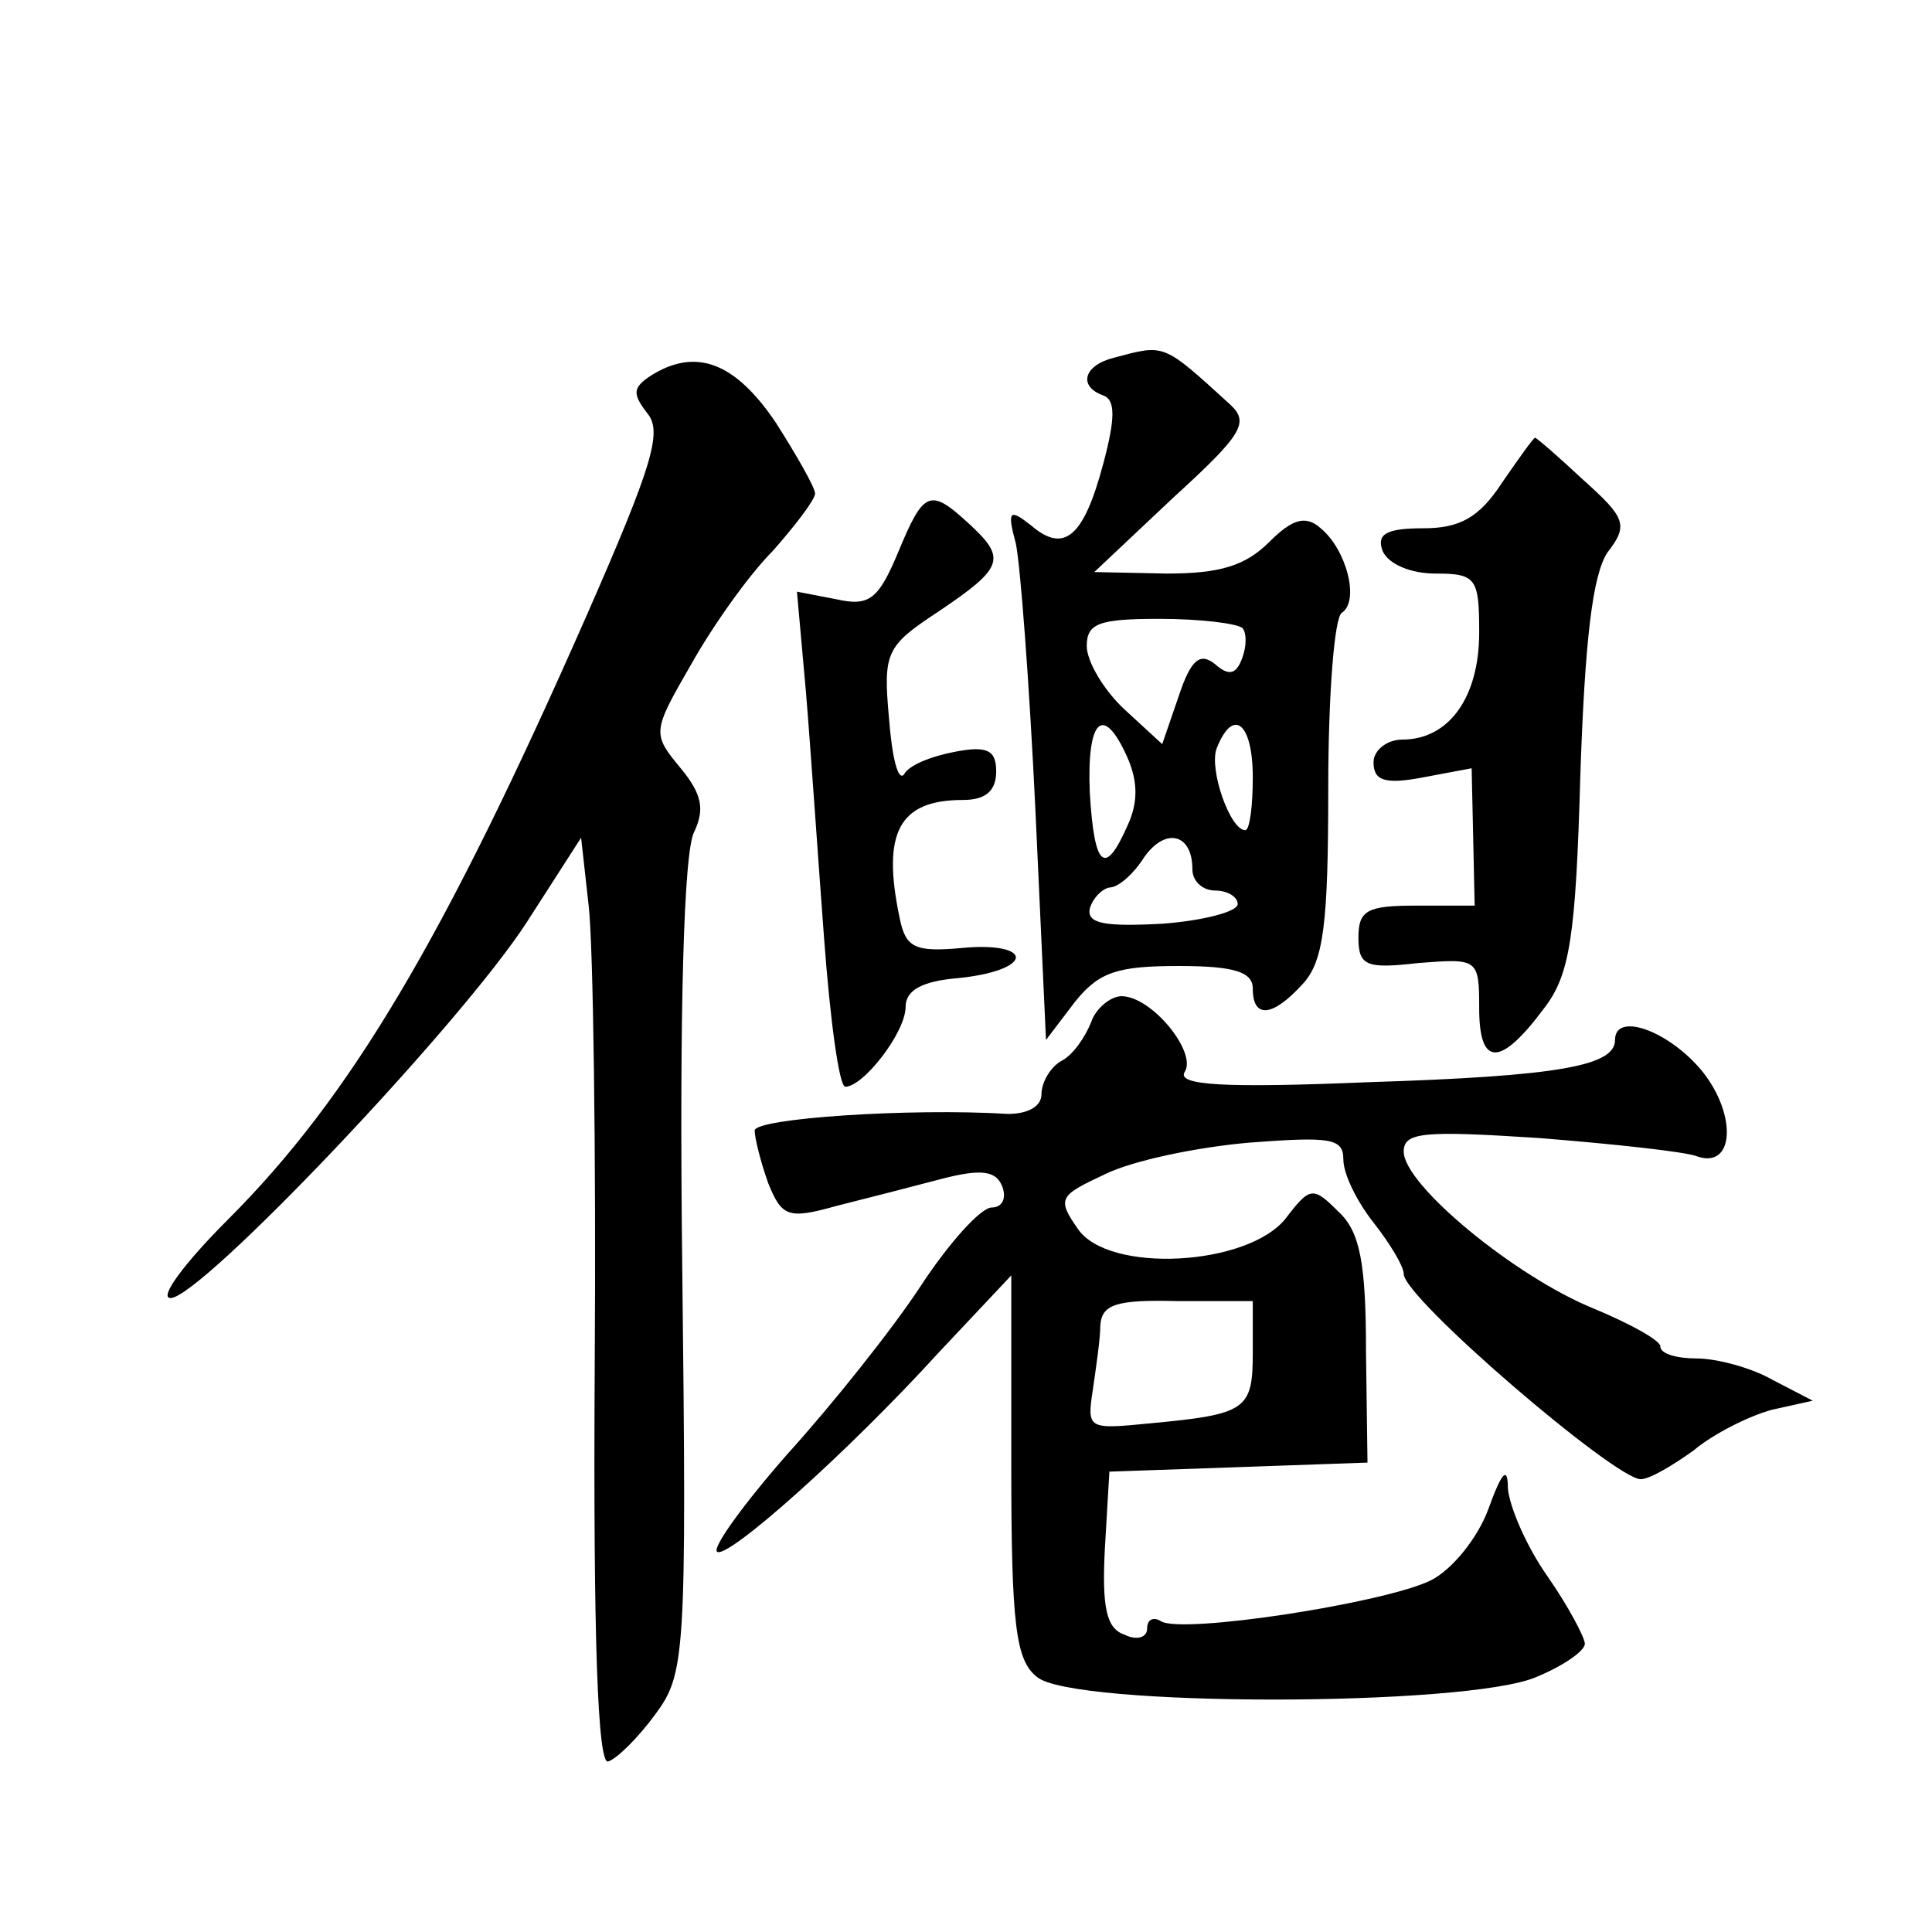 <?xml version="1.0" standalone="no"?>
<!DOCTYPE svg PUBLIC "-//W3C//DTD SVG 20010904//EN"
 "http://www.w3.org/TR/2001/REC-SVG-20010904/DTD/svg10.dtd">
<svg version="1.0" xmlns="http://www.w3.org/2000/svg"
 width="128pt" height="128pt" viewBox="0 0 128 128"
 preserveAspectRatio="xMidYMid meet">
<g transform="translate(0,128) scale(0.1,-0.1)"
fill="#0" stroke="none">
<path d="M738 1043 c-20 -5 -24 -19 -7 -25 8 -3 8 -15 0 -45 -13 -49 -26 -60 -48
-41 -14 11 -16 10 -10 -12 3 -14 9 -93 13 -177 l7 -152 19 25 c16 20 28 24 69 24
37 0 49 -4 49 -15 0 -20 13 -19 33 3 14 15 17 40 17 130 0 61 4 113 9 116 12 8
3 42 -14 56 -10 9 -19 6 -34 -9 -16 -16 -33 -21 -68 -21 l-48 1 52 49 c46 42 51
50 38 62 -45 41 -43 40 -77 31z m85 -179 c3 -3 3 -12 0 -20 -4 -11 -9 -12 -18 -4
-10 8 -16 3 -24 -21 l-11 -32 -25 23 c-14 13 -25 32 -25 42 0 15 8 18 48 18 27
0 51 -3 55 -6z m-76 -86 c7 -16 7 -30 0 -45 -15 -34 -22 -28 -25 22 -2 49 9 59
25 23z m83 -13 c0 -19 -2 -35 -5 -35 -10 0 -24 40 -19 54 11 28 24 17 24 -19z m-40
-61 c0 -8 7 -14 15 -14 8 0 15 -4 15 -9 0 -5 -23 -11 -50 -13 -38 -2 -50 0 -48
10 2 7 8 13 13 14 6 0 16 9 23 20 14 20 32 16 32 -8z M431 1031 c-12 -8 -12 -12
-2 -25 10 -12 3 -35 -40 -133 -95 -216 -157 -320 -238 -401 -29 -29 -46 -52 -38
-52 20 0 192 181 236 249 l36 56 5 -45 c3 -25 5 -163 4 -308 -1 -177 2 -262 9 -259
6 2 20 16 31 31 20 27 21 38 18 297 -2 169 1 276 8 288 7 15 5 25 -9 42 -19 23
-19 24 7 69 14 25 38 59 54 75 15 17 28 34 28 38 0 4 -12 25 -26 47 -27 40 -53
50 -83 31z M995 960 c-15 -23 -28 -30 -52 -30 -25 0 -31 -4 -27 -15 4 -9 19 -15
35 -15 27 0 29 -3 29 -39 0 -43 -20 -71 -51 -71 -10 0 -19 -7 -19 -15 0 -12 7 -15
33 -10 l32 6 1 -45 1 -46 -39 0 c-32 0 -38 -3 -38 -21 0 -19 5 -21 40 -17 39 3
40 3 40 -30 0 -39 14 -39 43 0 17 22 21 47 24 154 3 89 8 133 18 148 14 18 12 23
-16 48 -16 15 -31 28 -32 28 -1 0 -11 -14 -22 -30z M595 914 c-13 -31 -19 -36 -41
-31 l-26 5 6 -67 c3 -36 8 -110 12 -163 4 -54 10 -98 14 -98 12 0 40 36 40 53 0
11 11 17 35 19 20 2 36 7 38 13 1 6 -14 9 -35 7 -32 -3 -38 0 -42 20 -12 57 0 78
42 78 15 0 22 6 22 19 0 14 -6 17 -27 13 -16 -3 -31 -9 -34 -15 -4 -5 -8 11 -10
37 -4 44 -2 48 33 71 43 29 45 35 20 58 -26 24 -30 22 -47 -19z M723 603 c-4 -10
-12 -22 -20 -26 -7 -4 -13 -14 -13 -22 0 -8 -9 -13 -22 -13 -66 4 -168 -3 -168
-11 0 -5 4 -21 9 -35 9 -22 13 -24 45 -15 20 5 51 13 70 18 27 7 36 5 40 -5 3 -8
0 -14 -7 -14 -7 0 -28 -23 -47 -52 -19 -29 -59 -79 -88 -111 -29 -33 -50 -62 -47
-65 6 -6 86 65 147 132 l48 51 0 -126 c0 -106 3 -129 17 -140 23 -20 285 -20 331
0 17 7 32 17 32 22 0 4 -11 25 -25 45 -14 20 -25 46 -26 58 0 15 -4 11 -13 -14
-7 -19 -24 -40 -38 -47 -30 -15 -166 -36 -179 -27 -5 3 -9 1 -9 -5 0 -6 -7 -8 -15
-4 -12 4 -15 18 -13 57 l3 51 86 3 85 3 -1 74 c0 58 -4 79 -18 92 -17 17 -19 17
-35 -4 -25 -32 -118 -37 -138 -7 -14 20 -12 22 18 36 18 9 61 18 96 21 53 4 62
3 62 -11 0 -10 9 -28 20 -42 11 -14 20 -29 20 -34 0 -16 140 -136 157 -136 6 0
21 9 35 19 13 11 37 23 52 27 l27 6 -27 14 c-14 8 -37 14 -50 14 -13 0 -24 3 -24
8 0 4 -20 15 -44 25 -52 21 -126 82 -126 104 0 13 13 14 90 9 50 -4 96 -9 104 -12
25 -9 27 27 4 56 -22 27 -58 40 -58 21 0 -17 -36 -24 -164 -28 -96 -4 -127 -2 -121
7 8 13 -22 50 -42 50 -7 0 -17 -8 -20 -17z m107 -219 c0 -38 -4 -41 -68 -47 -41
-4 -42 -4 -38 22 2 14 5 34 5 43 1 14 11 17 51 16 l50 0 0 -34z"/>
</g>
</svg>
